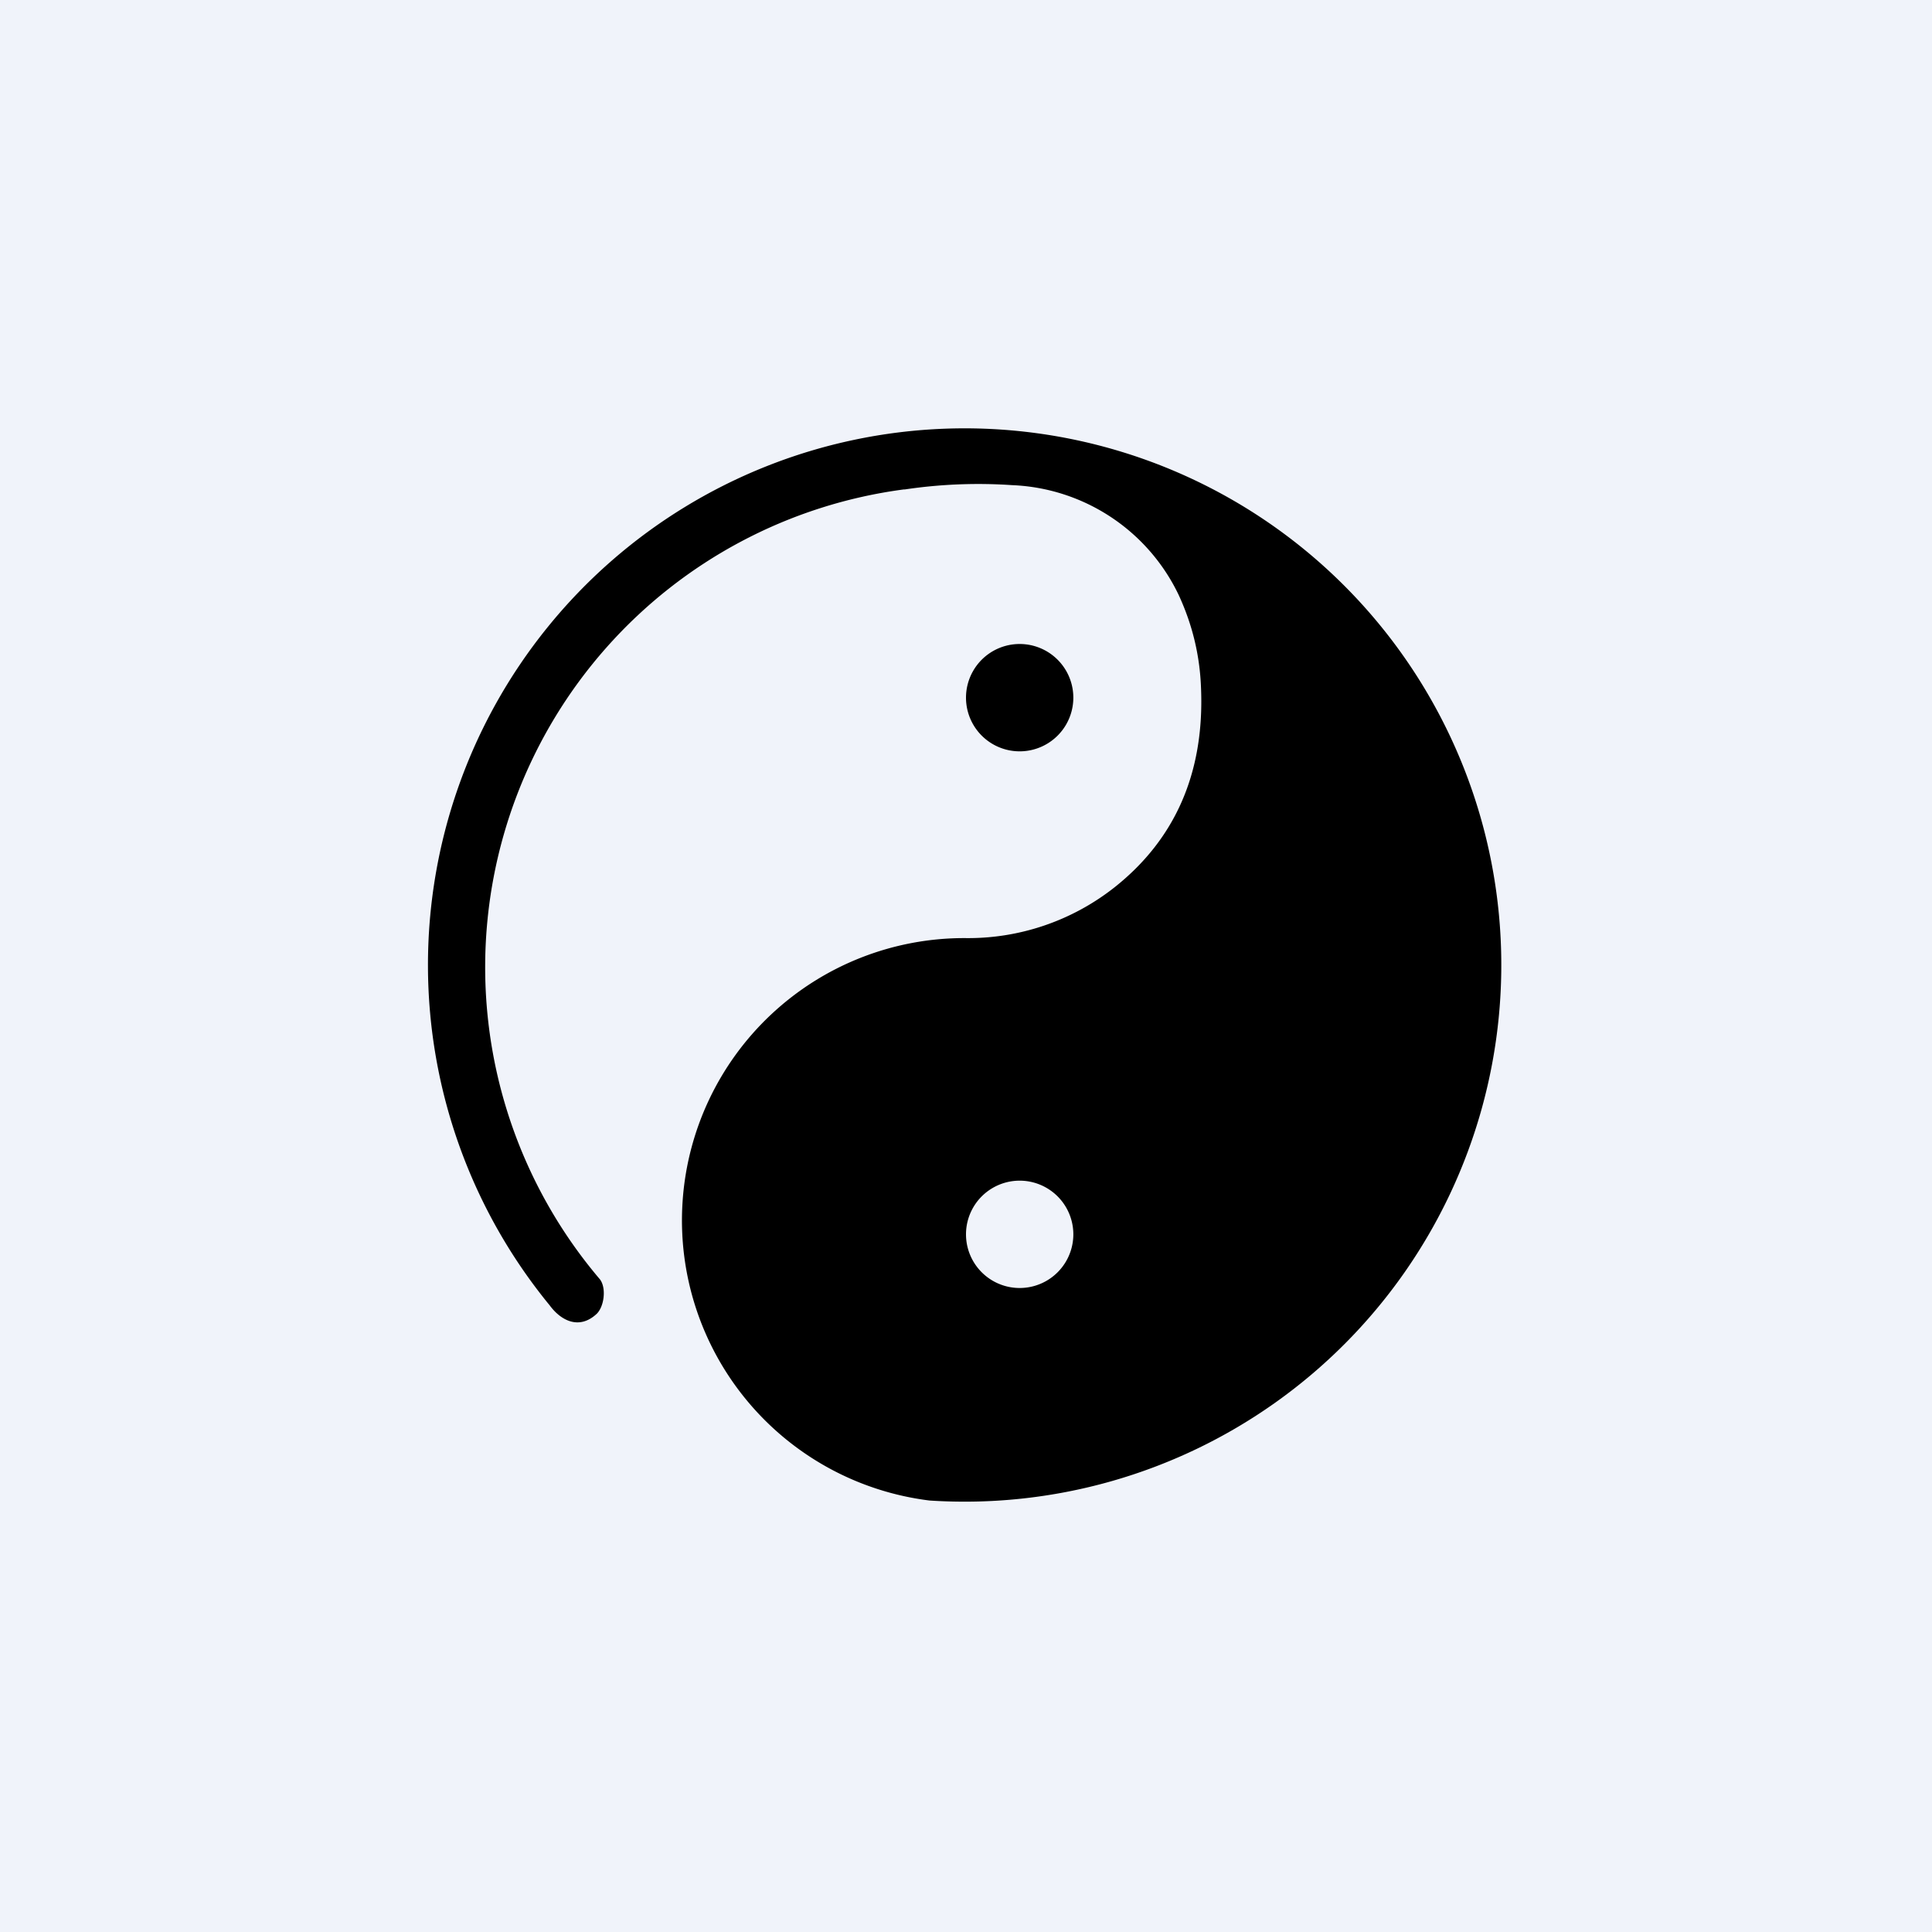 <!-- by TradingView --><svg width="18" height="18" viewBox="0 0 18 18" xmlns="http://www.w3.org/2000/svg"><path fill="#F0F3FA" d="M0 0h18v18H0z"/><path d="M9.5 7a.5.5 0 1 0 0-1 .5.5 0 0 0 0 1Z"/><path fill-rule="evenodd" d="M8.42 4.56a4.49 4.49 0 0 0-2.83 7.36c.06.08.04.25-.03.32-.16.15-.33.07-.44-.08a5 5 0 1 1 3.54 1.82 2.63 2.63 0 0 1 .33-5.24 2.2 2.2 0 0 0 1.39-.47c.57-.45.84-1.07.81-1.85-.01-.31-.08-.6-.21-.88a1.8 1.8 0 0 0-1.55-1.02 4.65 4.65 0 0 0-1 .04ZM10 11.5a.5.5 0 1 1-1 0 .5.5 0 0 1 1 0Z"/></svg>